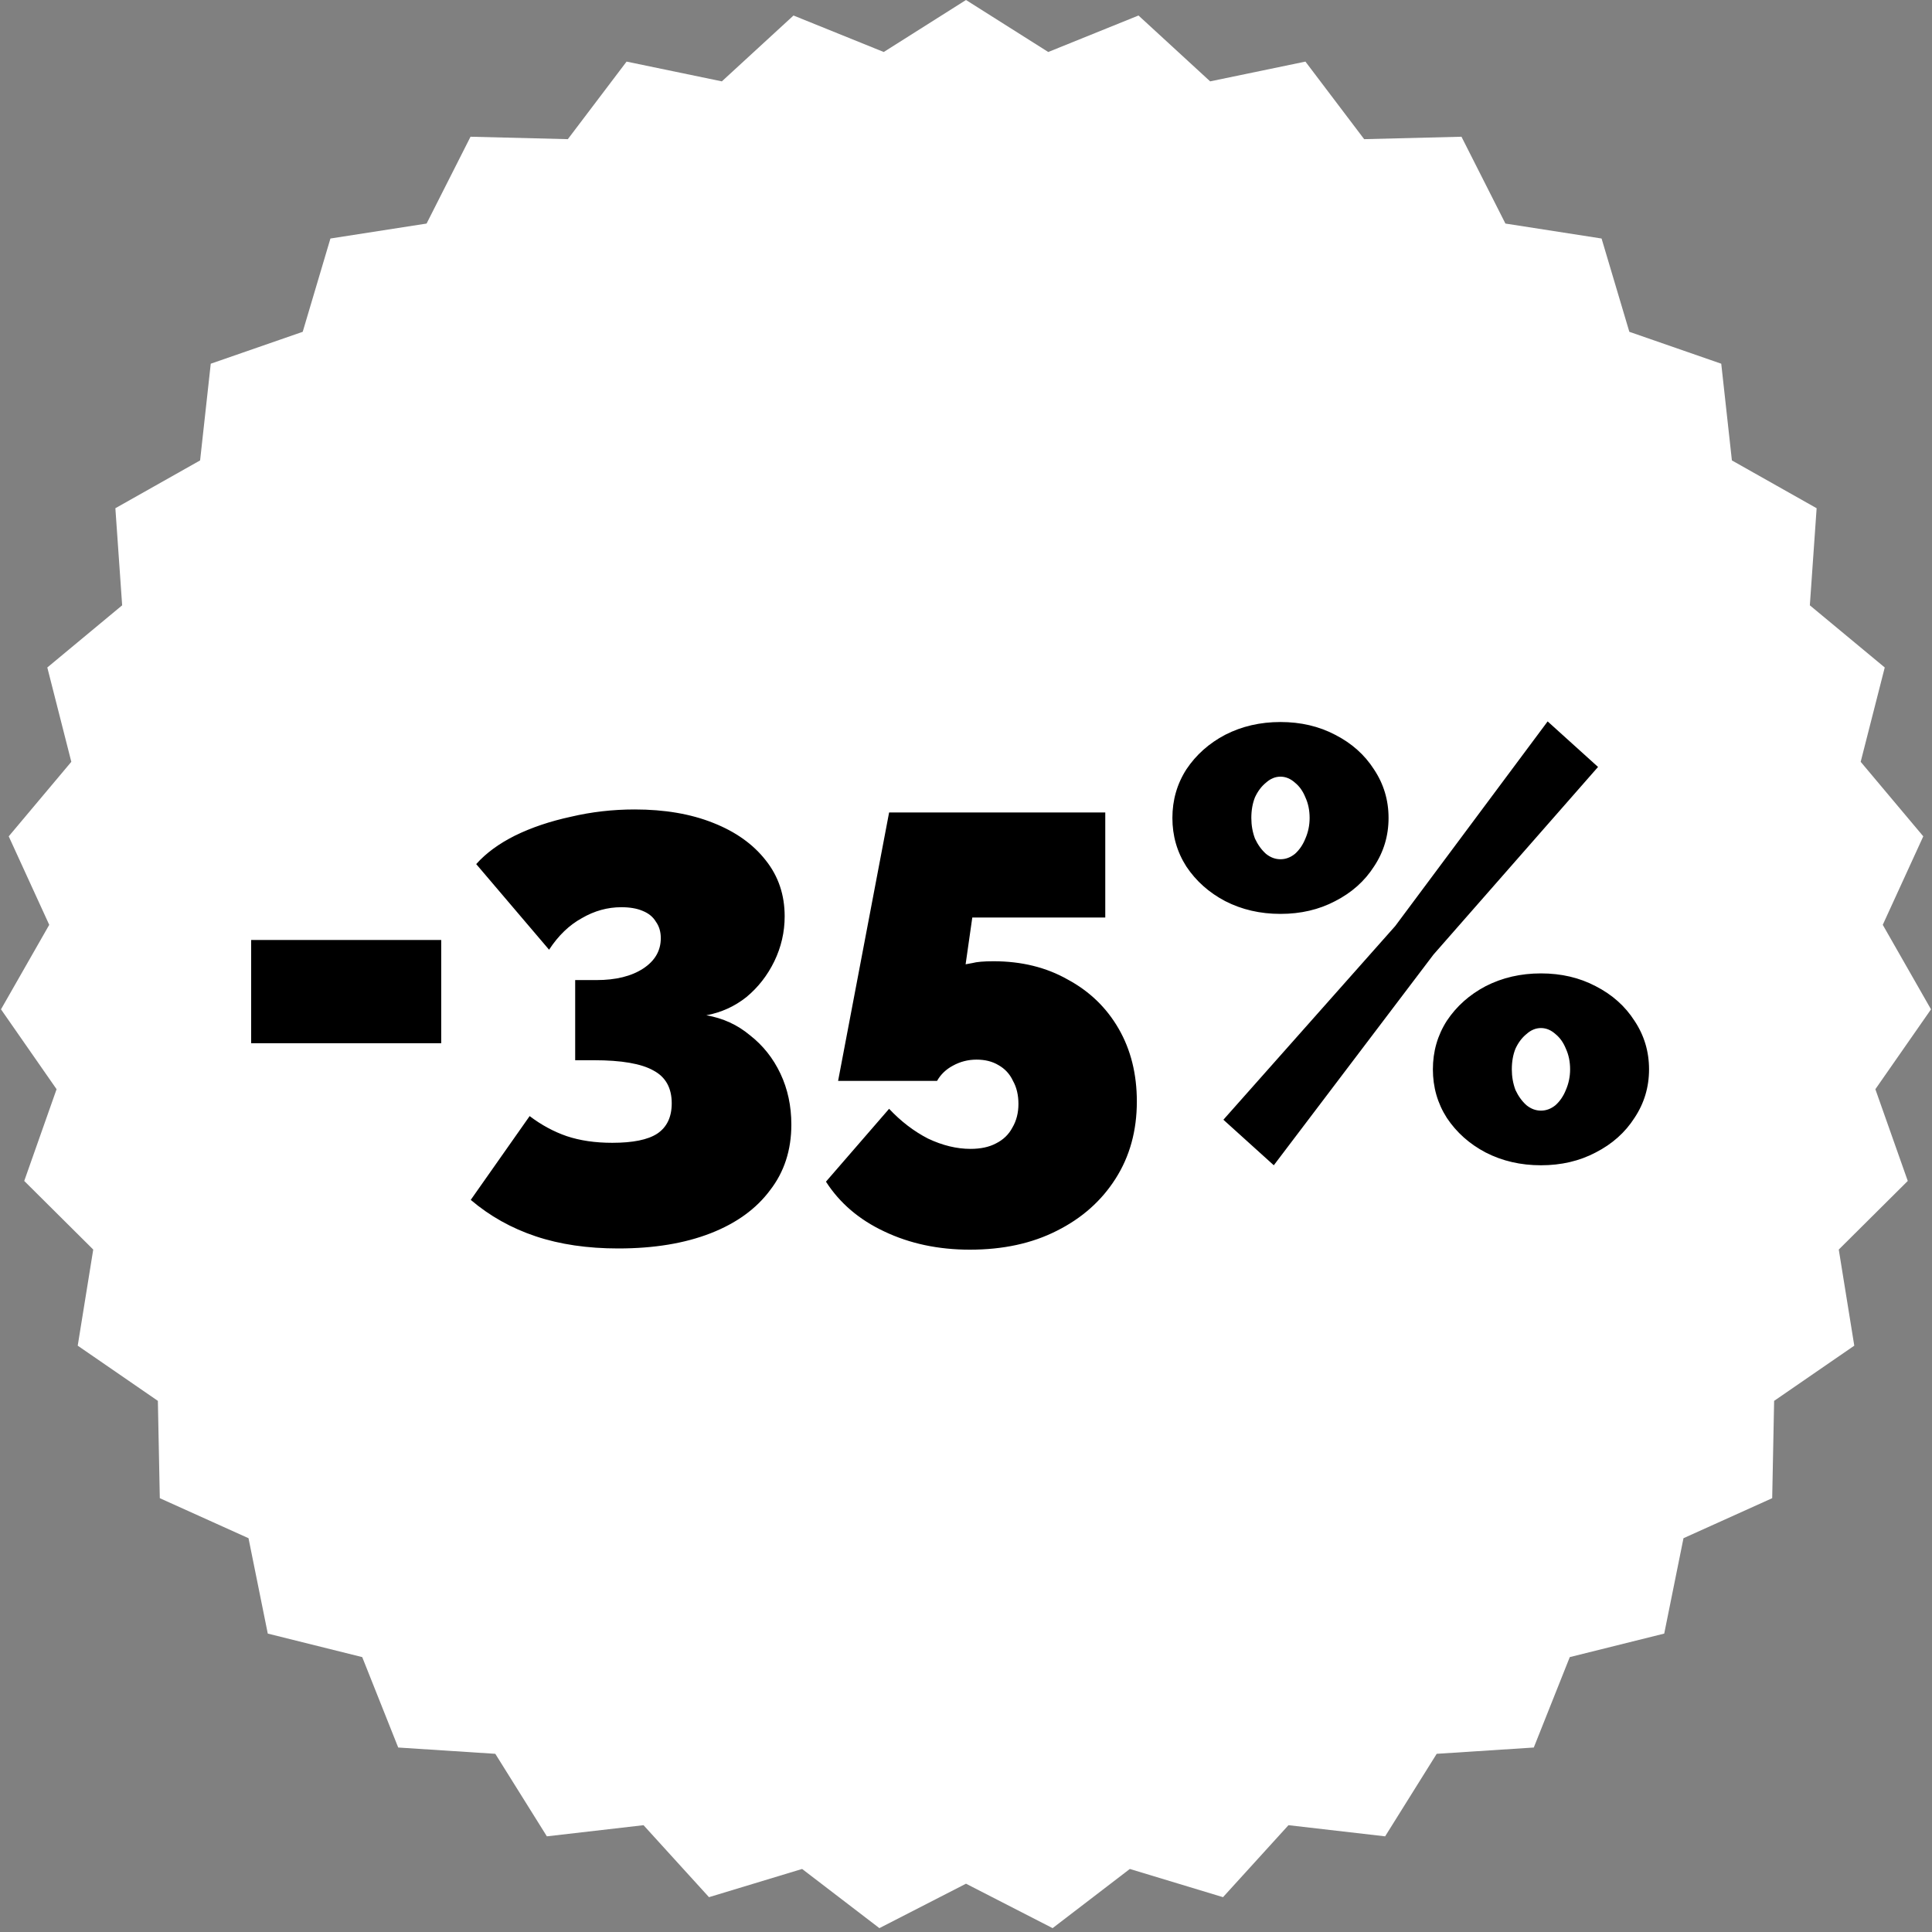 <?xml version="1.0" encoding="UTF-8"?> <svg xmlns="http://www.w3.org/2000/svg" width="35" height="35" viewBox="0 0 35 35" fill="none"><rect x="0" y="0" width="35" height="35" fill="#808080" stroke="none"/> <path d="M17.5 0L18.99 0.942L20.625 0.281L21.923 1.474L23.649 1.116L24.713 2.521L26.476 2.477L27.272 4.05L29.014 4.321L29.517 6.011L31.182 6.589L31.375 8.341L32.91 9.207L32.787 10.966L34.144 12.092L33.708 13.801L34.842 15.151L34.108 16.754L34.982 18.285L33.974 19.732L34.561 21.394L33.311 22.637L33.592 24.378L32.14 25.378L32.105 27.141L30.498 27.866L30.149 29.594L28.438 30.02L27.786 31.658L26.027 31.772L25.093 33.267L23.342 33.065L22.156 34.369L20.468 33.858L19.069 34.93L17.5 34.125L15.931 34.93L14.531 33.858L12.844 34.369L11.658 33.065L9.907 33.267L8.973 31.772L7.214 31.658L6.562 30.02L4.851 29.594L4.502 27.866L2.895 27.141L2.86 25.378L1.408 24.378L1.689 22.637L0.439 21.394L1.025 19.732L0.018 18.285L0.892 16.754L0.158 15.151L1.292 13.801L0.857 12.092L2.213 10.966L2.09 9.207L3.625 8.341L3.818 6.589L5.484 6.011L5.986 4.321L7.728 4.05L8.524 2.477L10.287 2.521L11.351 1.116L13.077 1.474L14.375 0.281L16.01 0.942L17.5 0Z" fill="white"></path> <path d="M4.55 18.899V17.029H7.993V18.899H4.55ZM12.796 18.393C13.096 18.444 13.36 18.565 13.588 18.756C13.822 18.939 14.006 19.17 14.138 19.449C14.27 19.728 14.336 20.036 14.336 20.373C14.336 20.835 14.207 21.231 13.951 21.561C13.701 21.898 13.342 22.159 12.873 22.342C12.403 22.525 11.846 22.617 11.201 22.617C10.643 22.617 10.145 22.544 9.705 22.397C9.265 22.25 8.872 22.03 8.528 21.737L9.595 20.219C9.807 20.38 10.031 20.501 10.266 20.582C10.508 20.663 10.783 20.703 11.091 20.703C11.465 20.703 11.736 20.648 11.905 20.538C12.081 20.421 12.169 20.237 12.169 19.988C12.169 19.709 12.059 19.511 11.839 19.394C11.619 19.269 11.259 19.207 10.761 19.207H10.42V17.755H10.805C11.157 17.755 11.439 17.685 11.652 17.546C11.864 17.407 11.971 17.223 11.971 16.996C11.971 16.879 11.941 16.78 11.883 16.699C11.831 16.611 11.751 16.545 11.641 16.501C11.538 16.457 11.41 16.435 11.256 16.435C11.006 16.435 10.768 16.501 10.541 16.633C10.313 16.758 10.115 16.948 9.947 17.205L8.627 15.654C8.803 15.456 9.037 15.284 9.331 15.137C9.631 14.99 9.969 14.877 10.343 14.796C10.717 14.708 11.102 14.664 11.498 14.664C12.04 14.664 12.513 14.745 12.917 14.906C13.327 15.067 13.646 15.295 13.874 15.588C14.101 15.874 14.215 16.211 14.215 16.6C14.215 16.886 14.152 17.157 14.028 17.414C13.903 17.671 13.734 17.887 13.522 18.063C13.309 18.232 13.067 18.342 12.796 18.393ZM17.57 22.639C16.998 22.639 16.481 22.529 16.019 22.309C15.565 22.096 15.213 21.796 14.963 21.407L16.107 20.087C16.32 20.314 16.555 20.494 16.811 20.626C17.075 20.751 17.332 20.813 17.581 20.813C17.765 20.813 17.919 20.78 18.043 20.714C18.175 20.648 18.274 20.553 18.34 20.428C18.414 20.303 18.45 20.16 18.45 19.999C18.45 19.838 18.417 19.698 18.351 19.581C18.293 19.456 18.205 19.361 18.087 19.295C17.977 19.229 17.845 19.196 17.691 19.196C17.537 19.196 17.394 19.233 17.262 19.306C17.138 19.372 17.042 19.464 16.976 19.581H15.183L16.107 14.719H20.023V16.622H17.614L17.493 17.469C17.493 17.469 17.534 17.462 17.614 17.447C17.695 17.425 17.823 17.414 17.999 17.414C18.505 17.414 18.953 17.524 19.341 17.744C19.737 17.957 20.045 18.254 20.265 18.635C20.485 19.016 20.595 19.456 20.595 19.955C20.595 20.483 20.467 20.949 20.21 21.352C19.954 21.755 19.598 22.071 19.143 22.298C18.696 22.525 18.172 22.639 17.57 22.639ZM23.197 16.556C22.83 16.556 22.497 16.479 22.196 16.325C21.903 16.171 21.668 15.962 21.492 15.698C21.323 15.434 21.239 15.141 21.239 14.818C21.239 14.495 21.323 14.202 21.492 13.938C21.668 13.674 21.903 13.465 22.196 13.311C22.497 13.157 22.83 13.08 23.197 13.08C23.564 13.08 23.894 13.157 24.187 13.311C24.488 13.465 24.722 13.674 24.891 13.938C25.067 14.202 25.155 14.495 25.155 14.818C25.155 15.141 25.067 15.434 24.891 15.698C24.722 15.962 24.488 16.171 24.187 16.325C23.894 16.479 23.564 16.556 23.197 16.556ZM23.197 15.566C23.292 15.566 23.38 15.533 23.461 15.467C23.542 15.394 23.604 15.302 23.648 15.192C23.699 15.075 23.725 14.95 23.725 14.818C23.725 14.679 23.699 14.554 23.648 14.444C23.604 14.334 23.542 14.246 23.461 14.18C23.38 14.107 23.292 14.07 23.197 14.07C23.102 14.07 23.014 14.107 22.933 14.18C22.852 14.246 22.786 14.334 22.735 14.444C22.691 14.554 22.669 14.679 22.669 14.818C22.669 14.95 22.691 15.075 22.735 15.192C22.786 15.302 22.852 15.394 22.933 15.467C23.014 15.533 23.102 15.566 23.197 15.566ZM27.916 21.11C27.549 21.11 27.216 21.033 26.915 20.879C26.622 20.725 26.387 20.516 26.211 20.252C26.042 19.988 25.958 19.695 25.958 19.372C25.958 19.049 26.042 18.756 26.211 18.492C26.387 18.228 26.622 18.019 26.915 17.865C27.216 17.711 27.549 17.634 27.916 17.634C28.283 17.634 28.613 17.711 28.906 17.865C29.207 18.019 29.441 18.228 29.61 18.492C29.786 18.756 29.874 19.049 29.874 19.372C29.874 19.695 29.786 19.988 29.61 20.252C29.441 20.516 29.207 20.725 28.906 20.879C28.613 21.033 28.283 21.11 27.916 21.11ZM27.916 20.12C28.011 20.12 28.099 20.087 28.18 20.021C28.261 19.948 28.323 19.856 28.367 19.746C28.418 19.629 28.444 19.504 28.444 19.372C28.444 19.233 28.418 19.108 28.367 18.998C28.323 18.888 28.261 18.8 28.18 18.734C28.099 18.661 28.011 18.624 27.916 18.624C27.821 18.624 27.733 18.661 27.652 18.734C27.571 18.8 27.505 18.888 27.454 18.998C27.41 19.108 27.388 19.233 27.388 19.372C27.388 19.504 27.41 19.629 27.454 19.746C27.505 19.856 27.571 19.948 27.652 20.021C27.733 20.087 27.821 20.12 27.916 20.12ZM22.163 20.285L25.276 16.776L28.037 13.069L28.95 13.894L25.969 17.293L23.076 21.11L22.163 20.285Z" fill="black"></path> </svg> 